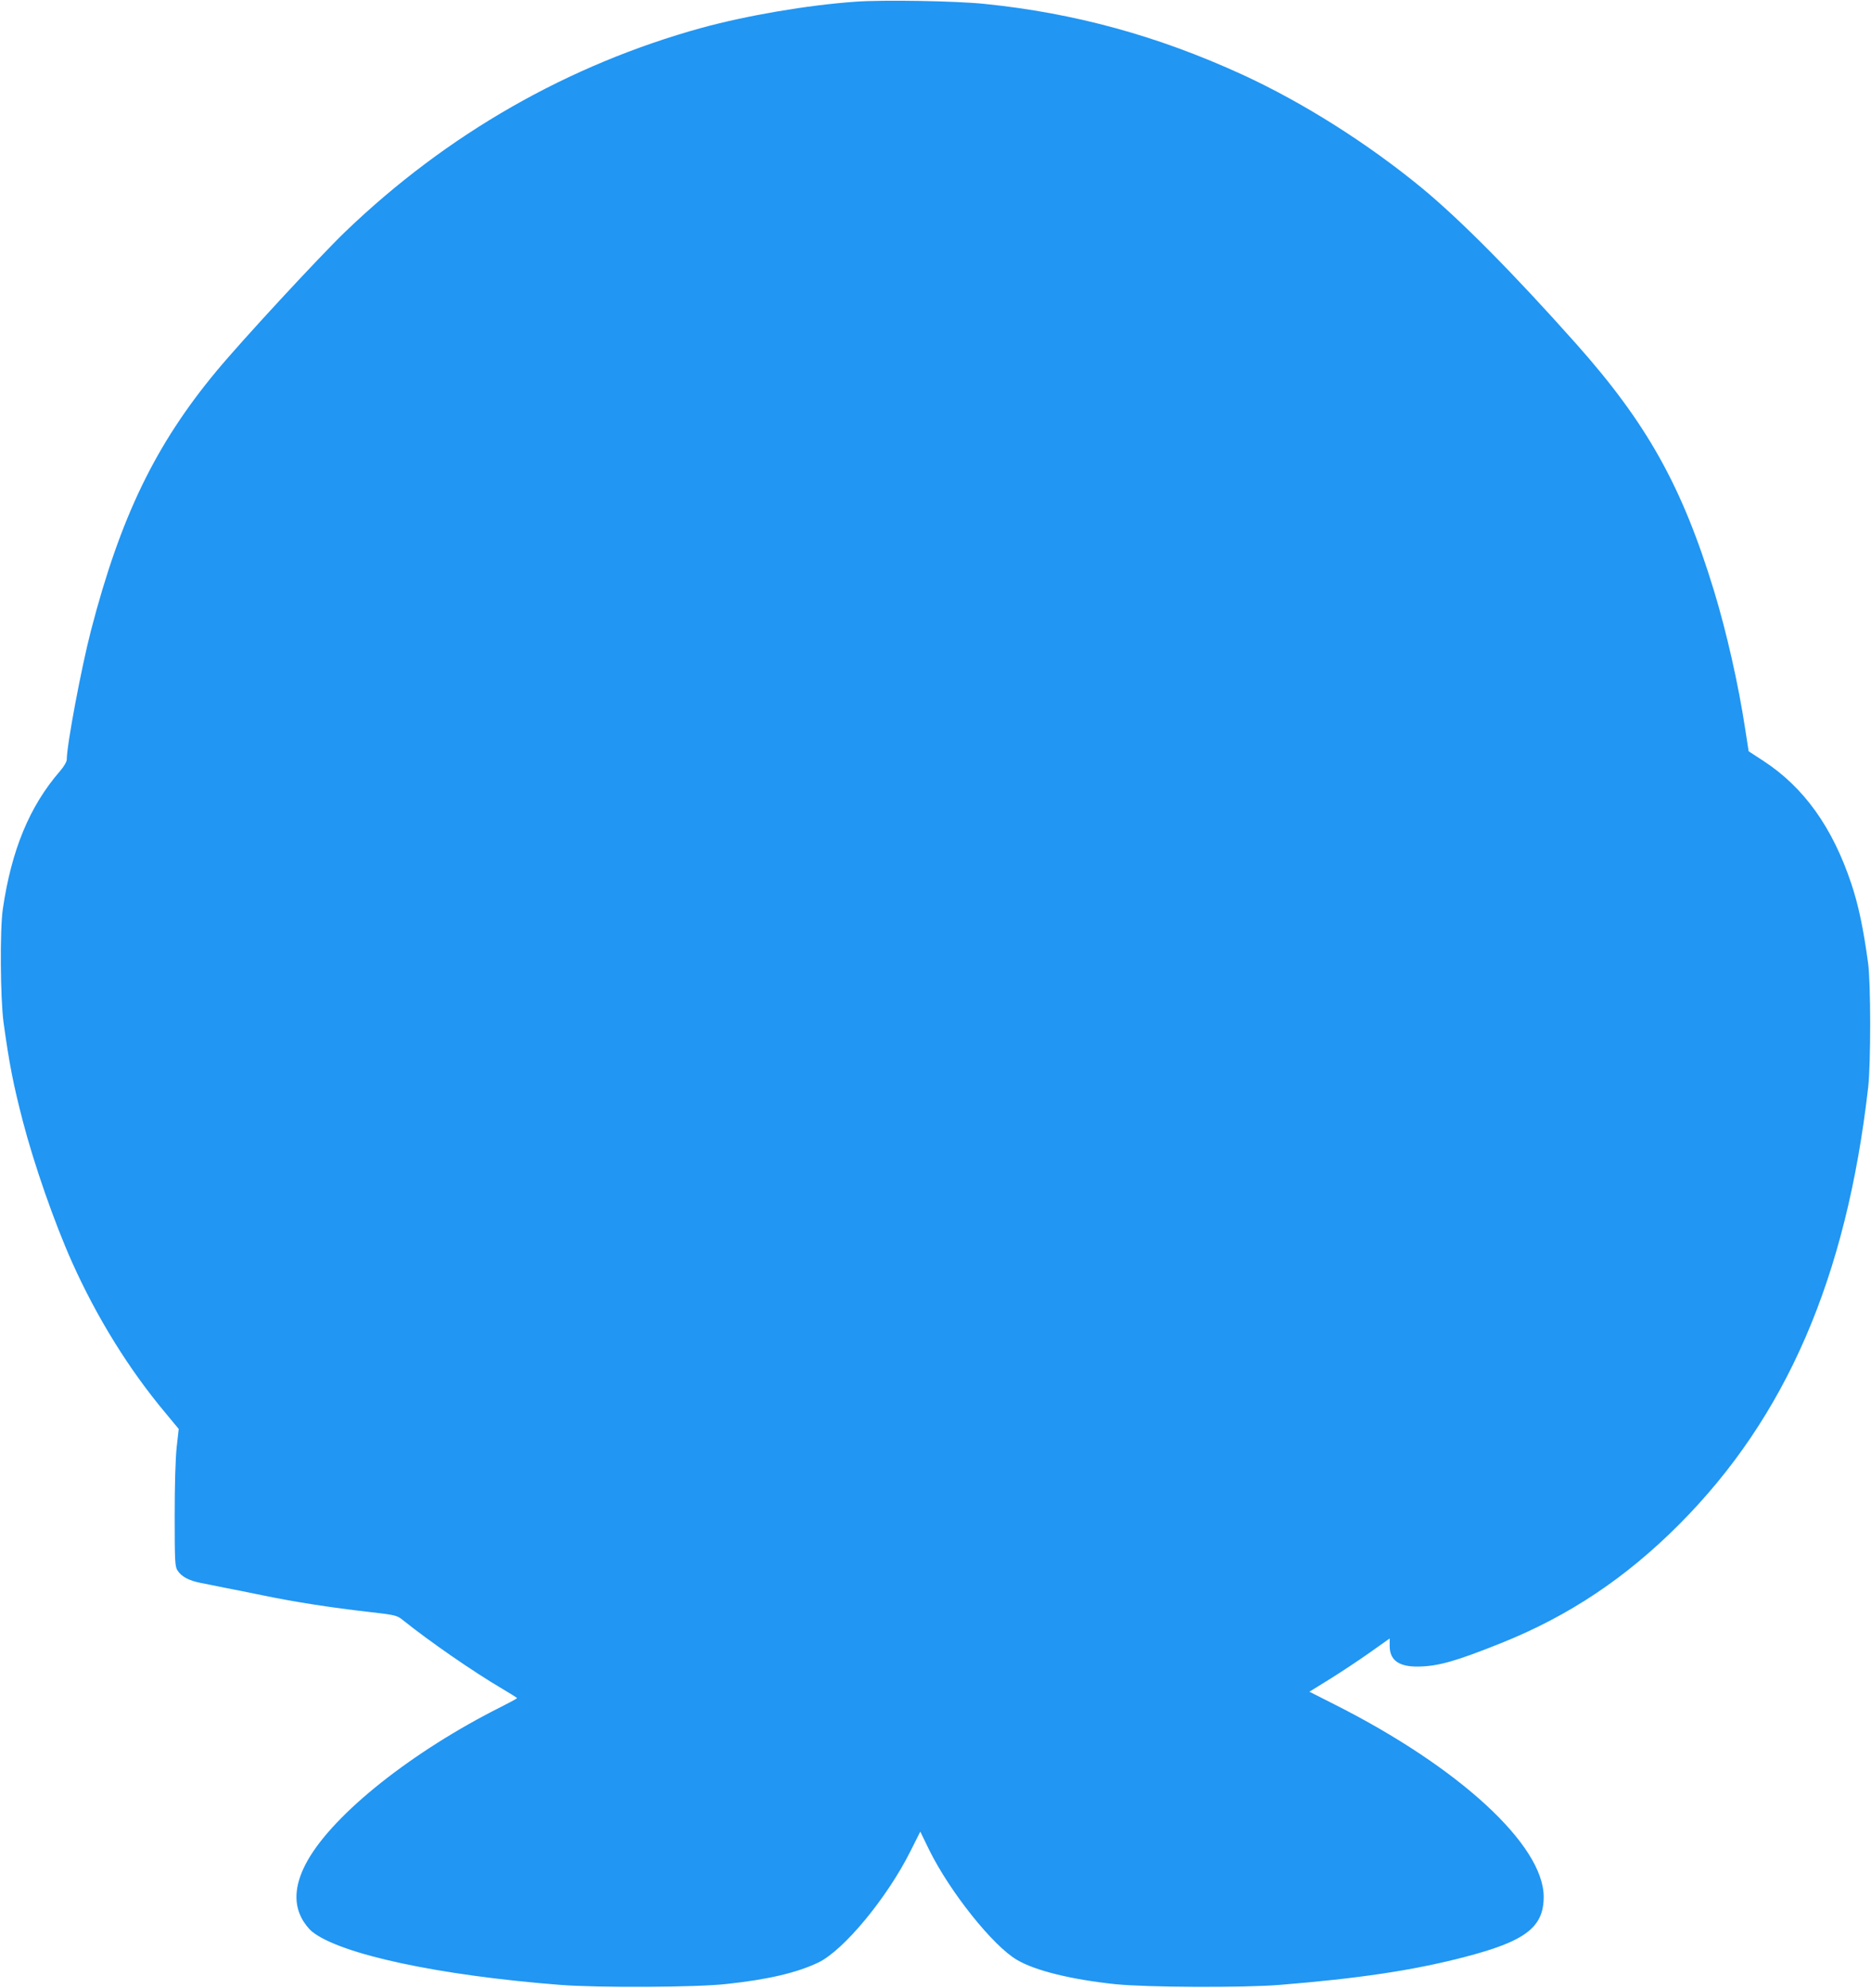 <?xml version="1.0" standalone="no"?>
<!DOCTYPE svg PUBLIC "-//W3C//DTD SVG 20010904//EN"
 "http://www.w3.org/TR/2001/REC-SVG-20010904/DTD/svg10.dtd">
<svg version="1.0" xmlns="http://www.w3.org/2000/svg"
 width="1205pt" height="1280pt" viewBox="0 0 1205 1280"
 preserveAspectRatio="xMidYMid meet">
<g transform="translate(0,1280) scale(0.1,-0.1)"
fill="#2196f3" stroke="none">
<path d="M5510 12789 c-312 -22 -700 -89 -990 -168 -859 -237 -1640 -683
-2296 -1313 -168 -162 -666 -700 -830 -898 -393 -473 -618 -938 -808 -1670
-62 -239 -156 -738 -156 -831 0 -14 -18 -45 -43 -74 -197 -227 -313 -508 -369
-890 -19 -131 -16 -575 5 -730 37 -268 63 -400 124 -635 73 -280 203 -653 317
-908 160 -357 367 -691 601 -970 l86 -104 -13 -116 c-8 -73 -13 -240 -13 -442
0 -297 2 -328 18 -353 26 -40 72 -65 152 -81 38 -7 106 -21 150 -30 44 -8 157
-31 250 -50 208 -43 442 -79 680 -106 174 -20 181 -22 220 -53 172 -138 456
-334 638 -441 53 -31 97 -59 97 -61 0 -3 -46 -28 -102 -56 -572 -287 -1075
-686 -1247 -990 -79 -140 -93 -263 -41 -366 17 -35 47 -73 70 -92 182 -146
816 -282 1600 -343 248 -19 875 -16 1070 6 268 29 451 72 590 138 163 78 444
417 594 718 l63 125 57 -117 c133 -270 411 -619 566 -709 117 -69 348 -126
630 -156 202 -21 821 -24 1060 -5 507 41 859 93 1186 178 397 102 516 192 516
389 0 333 -544 834 -1345 1238 l-164 83 134 83 c74 46 190 123 259 172 l124
88 0 -48 c0 -92 59 -135 185 -133 128 2 241 34 535 152 434 174 800 418 1145
764 690 693 1077 1589 1217 2816 17 153 17 673 -1 800 -30 220 -62 373 -108
510 -121 362 -305 620 -566 790 l-95 62 -22 142 c-44 289 -120 625 -201 891
-205 672 -430 1076 -887 1590 -405 455 -744 797 -993 1003 -352 290 -771 554
-1159 732 -543 249 -1079 396 -1660 455 -184 19 -654 27 -830 14z"/>
</g>
</svg>
